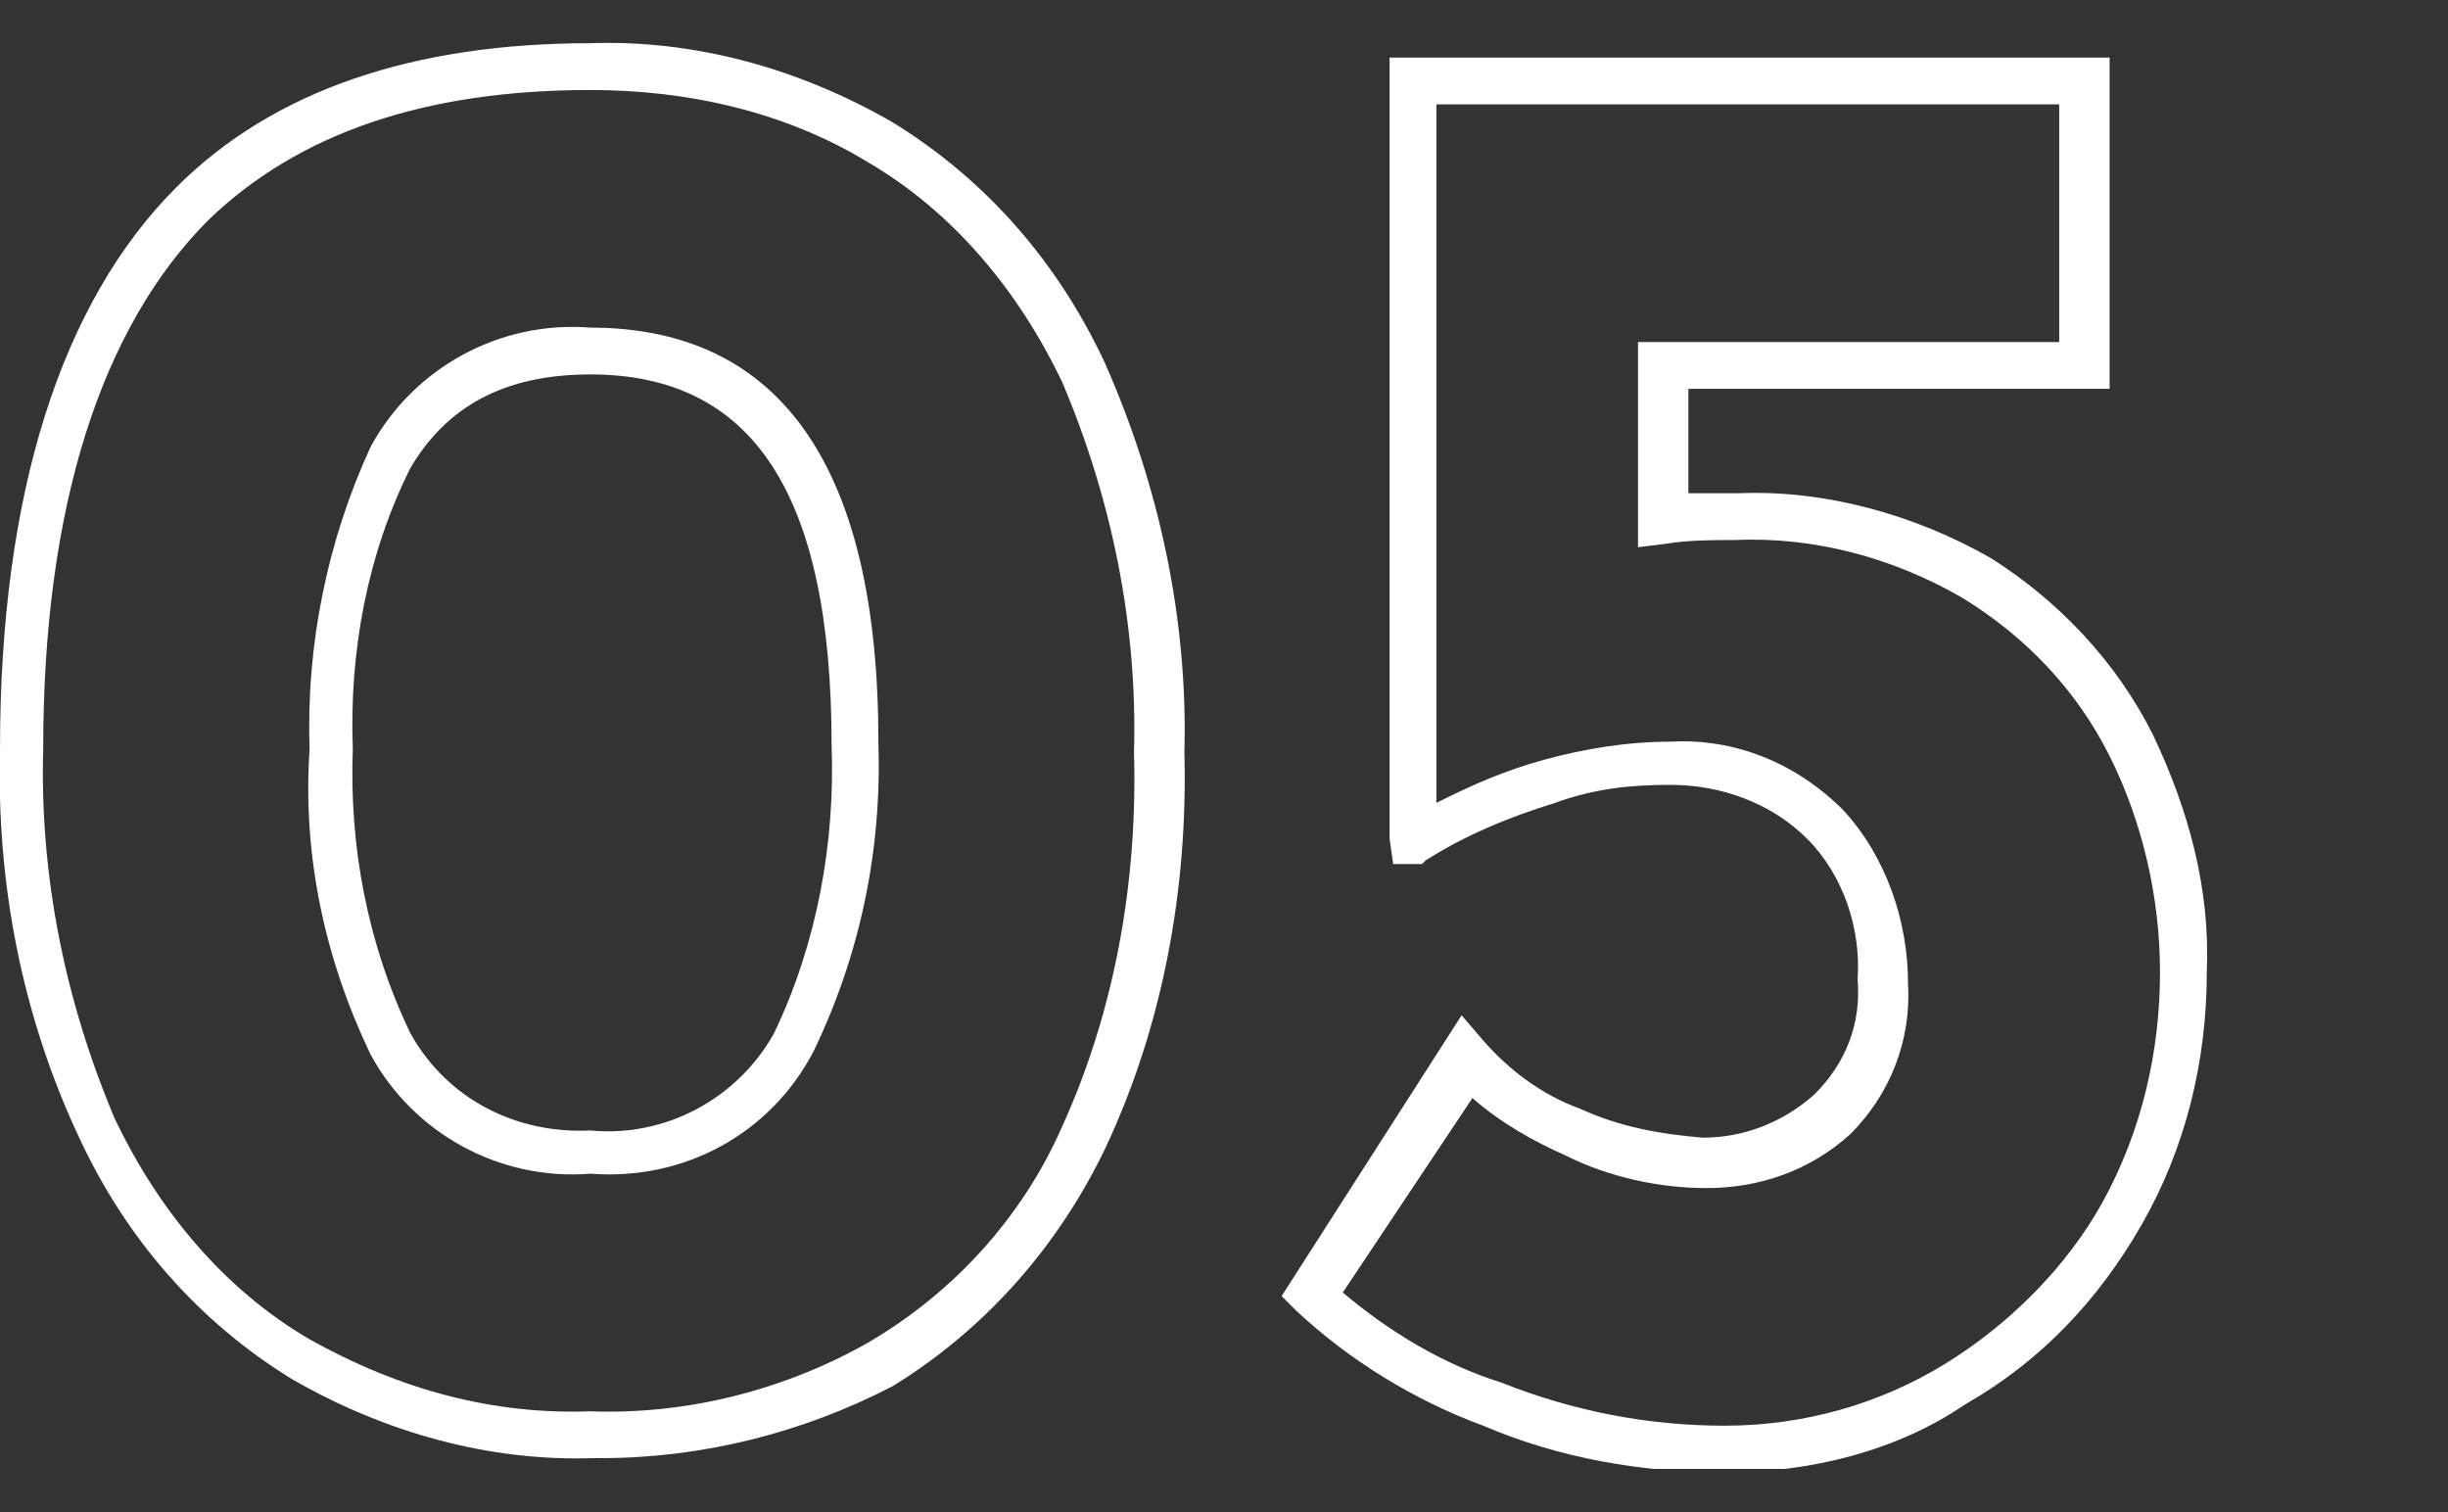 <?xml version="1.0" encoding="utf-8"?>
<!-- Generator: Adobe Illustrator 27.2.0, SVG Export Plug-In . SVG Version: 6.00 Build 0)  -->
<svg version="1.1" id="レイヤー_1" xmlns="http://www.w3.org/2000/svg" xmlns:xlink="http://www.w3.org/1999/xlink" x="0px"
	 y="0px" width="68px" height="42px" viewBox="0 0 68 42" style="enable-background:new 0 0 68 42;" xml:space="preserve">
<rect x="0" y="0" width="68" height="42" fill="#333333" stroke="none"/>
<style type="text/css">
	.st0{clip-path:url(#SVGID_00000123406201010725352220000003601521302566379182_);}
	.st1{fill:#FFFFFF;}
</style>
<g id="_05" transform="translate(0 0)">
	<g>
		<defs>
			<rect id="SVGID_1_" y="1.1" width="61.4" height="39.7"/>
		</defs>
		<clipPath id="SVGID_00000061463919639588754710000004008093079410580098_">
			<use xlink:href="#SVGID_1_"  style="overflow:visible;"/>
		</clipPath>
		
			<g id="グループ_3050" transform="translate(0 0)" style="clip-path:url(#SVGID_00000061463919639588754710000004008093079410580098_);">
			<path id="パス_106" class="st1" d="M16.7,40.5h-0.2c-2.9,0.1-5.8-0.7-8.4-2.2c-2.6-1.6-4.6-3.9-5.9-6.7
				C0.6,28.2-0.1,24.5,0,20.8C0,13.7,1.7,8.4,4.9,5.2c2.7-2.7,6.6-4,11.5-4c2.9-0.1,5.8,0.7,8.4,2.2c2.6,1.6,4.6,3.9,5.9,6.7
				c1.5,3.4,2.3,7.1,2.2,10.8c0.1,3.8-0.6,7.6-2.2,11c-1.3,2.7-3.3,5-5.9,6.6C22.3,39.8,19.5,40.5,16.7,40.5 M16.4,39.2
				c2.7,0.1,5.4-0.6,7.7-1.9c2.4-1.4,4.3-3.5,5.4-6c1.5-3.3,2.1-6.9,2-10.4c0.1-3.5-0.6-7-2-10.3c-1.2-2.5-3-4.7-5.4-6.1
				c-2.3-1.4-5-2-7.7-2c-4.6,0-8.1,1.2-10.6,3.6c-3,3-4.6,8-4.6,14.7c-0.1,3.5,0.6,7,2,10.3c1.2,2.5,3,4.7,5.4,6.1
				C11.1,38.6,13.7,39.3,16.4,39.2 M16.4,32.6c-2.5,0.2-4.9-1.1-6.1-3.3c-1.3-2.7-1.9-5.6-1.7-8.5c-0.1-2.9,0.5-5.8,1.7-8.4
				c1.2-2.2,3.6-3.5,6.1-3.3c5.3,0,8,3.9,8,11.5c0.1,3-0.5,5.9-1.8,8.6C21.4,31.5,19,32.8,16.4,32.6 M16.4,10.4c-2.4,0-4,0.9-5,2.6
				c-1.2,2.4-1.7,5.1-1.6,7.8c-0.1,2.7,0.4,5.4,1.6,7.9c1,1.8,2.9,2.8,5,2.7c2.1,0.2,4.1-0.9,5.1-2.7c1.2-2.5,1.7-5.3,1.6-8
				C23.1,13.7,20.9,10.4,16.4,10.4"/>
			<path id="パス_107" class="st1" d="M47.9,40.9c-2.3,0-4.6-0.4-6.7-1.3c-1.9-0.7-3.7-1.8-5.2-3.2l-0.4-0.4l5-7.8l0.6,0.7
				c0.7,0.8,1.6,1.5,2.7,1.9c1.1,0.5,2.2,0.7,3.4,0.8c1.1,0,2.2-0.4,3.1-1.2c0.9-0.9,1.3-2,1.2-3.2c0.1-1.4-0.4-2.9-1.4-3.9
				c-1-1-2.4-1.5-3.8-1.5c-1.1,0-2.1,0.1-3.2,0.5c-1.3,0.4-2.5,0.9-3.6,1.6l-0.1,0.1h-0.8l-0.1-0.7V1.6h20v9.2H46.9v2.9
				c0.4,0,0.8,0,1.4,0c2.4-0.1,4.9,0.6,7,1.8l0,0c1.9,1.2,3.5,2.9,4.5,4.9c1,2.1,1.6,4.3,1.5,6.6c0,2.5-0.6,4.9-1.8,7
				c-1.2,2.1-2.8,3.8-4.9,5C52.7,40.3,50.3,40.9,47.9,40.9 M37.3,35.9c1.3,1.1,2.8,2,4.4,2.5c2,0.8,4.1,1.2,6.2,1.2
				c2.2,0,4.3-0.6,6.1-1.7c1.8-1.1,3.4-2.7,4.4-4.5c1.1-2,1.6-4.2,1.6-6.4c0-2.1-0.5-4.2-1.4-6c-0.9-1.8-2.3-3.3-4.1-4.4
				c-1.9-1.1-4.1-1.7-6.3-1.6c-0.6,0-1.3,0-1.9,0.1l-0.8,0.1V9.5h11.7V2.9H39.9v19.4c1-0.5,1.9-0.9,3-1.2c1.1-0.3,2.3-0.5,3.5-0.5
				c1.8-0.1,3.5,0.6,4.8,1.9c1.2,1.3,1.8,3.1,1.8,4.8c0.1,1.6-0.5,3.1-1.6,4.2c-1.1,1-2.5,1.5-4,1.5c-1.3,0-2.7-0.3-3.9-0.9
				c-0.9-0.4-1.8-0.9-2.6-1.6L37.3,35.9z"/>
		</g>
	</g>
</g>
</svg>
